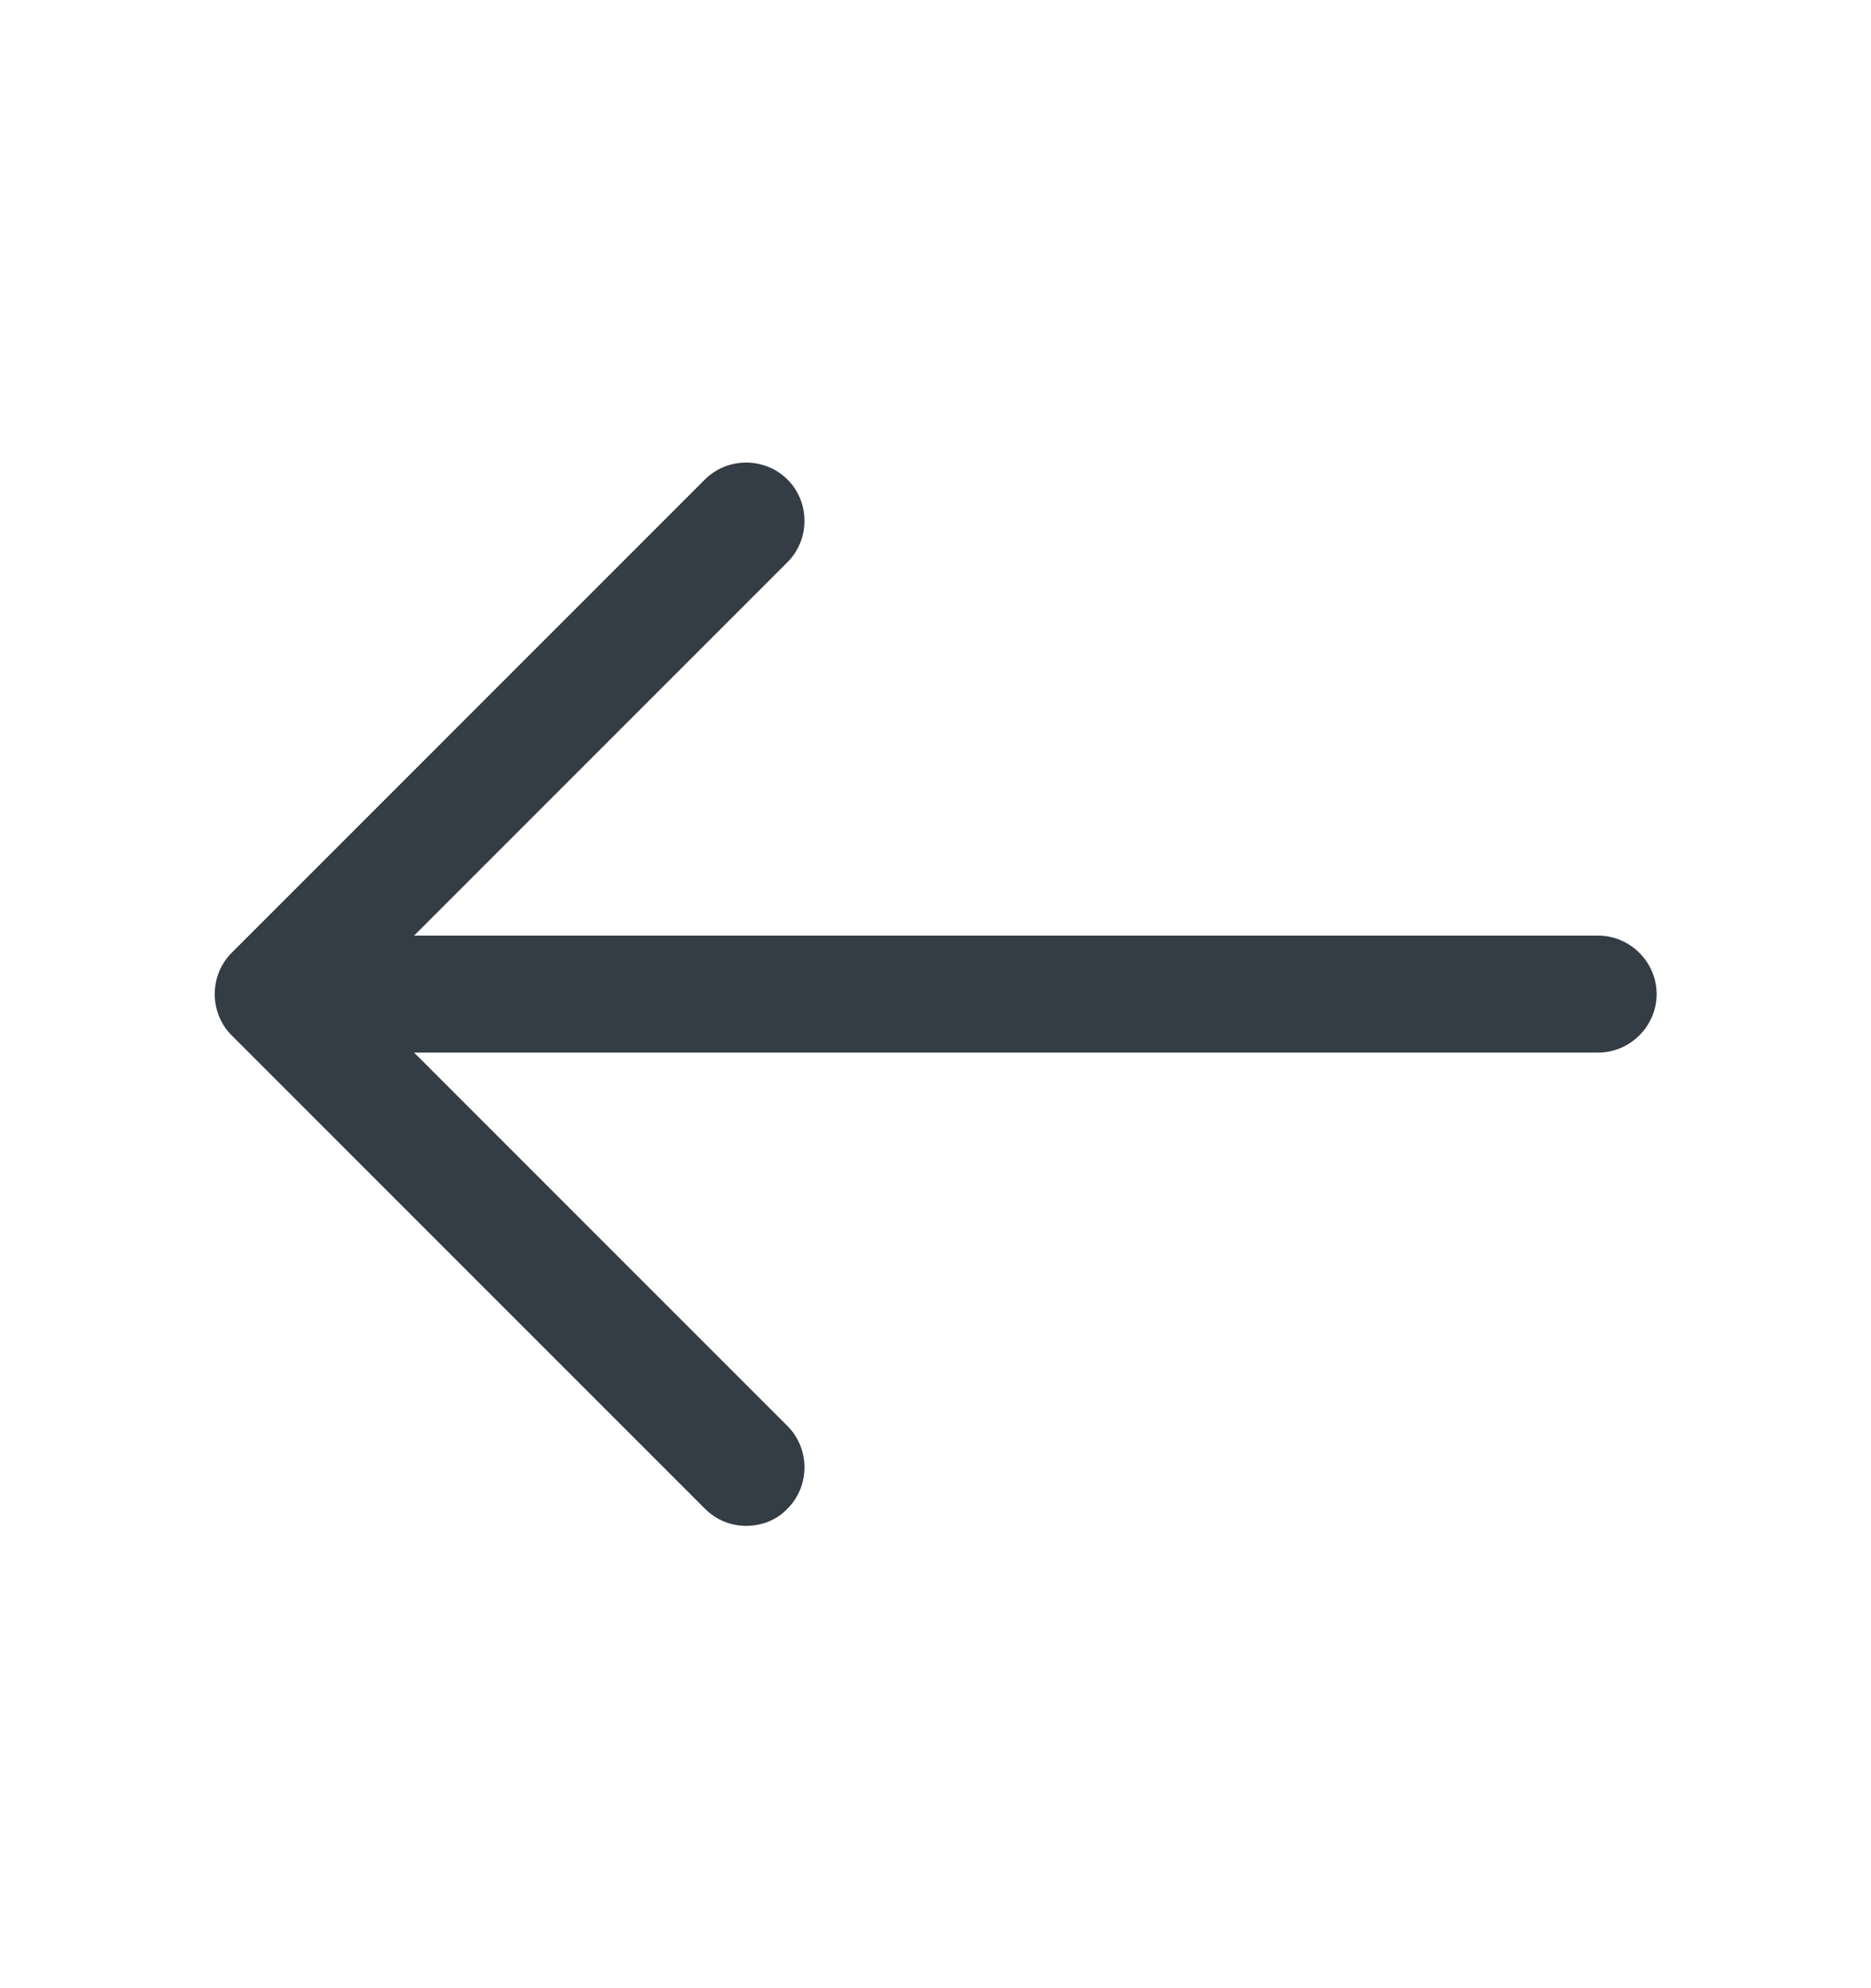 <svg width="16" height="17" viewBox="0 0 16 17" fill="none" xmlns="http://www.w3.org/2000/svg">
<path d="M6.381 13.047C6.254 13.047 6.128 13 6.028 12.9L1.981 8.853C1.788 8.66 1.788 8.34 1.981 8.147L6.028 4.1C6.221 3.907 6.541 3.907 6.734 4.1C6.928 4.293 6.928 4.613 6.734 4.807L3.041 8.5L6.734 12.193C6.928 12.387 6.928 12.707 6.734 12.9C6.641 13 6.508 13.047 6.381 13.047Z" fill="#343D45"/>
<path d="M13.667 9H2.447C2.174 9 1.947 8.773 1.947 8.5C1.947 8.227 2.174 8 2.447 8H13.667C13.941 8 14.167 8.227 14.167 8.5C14.167 8.773 13.941 9 13.667 9Z" fill="#343D45"/>
</svg>
